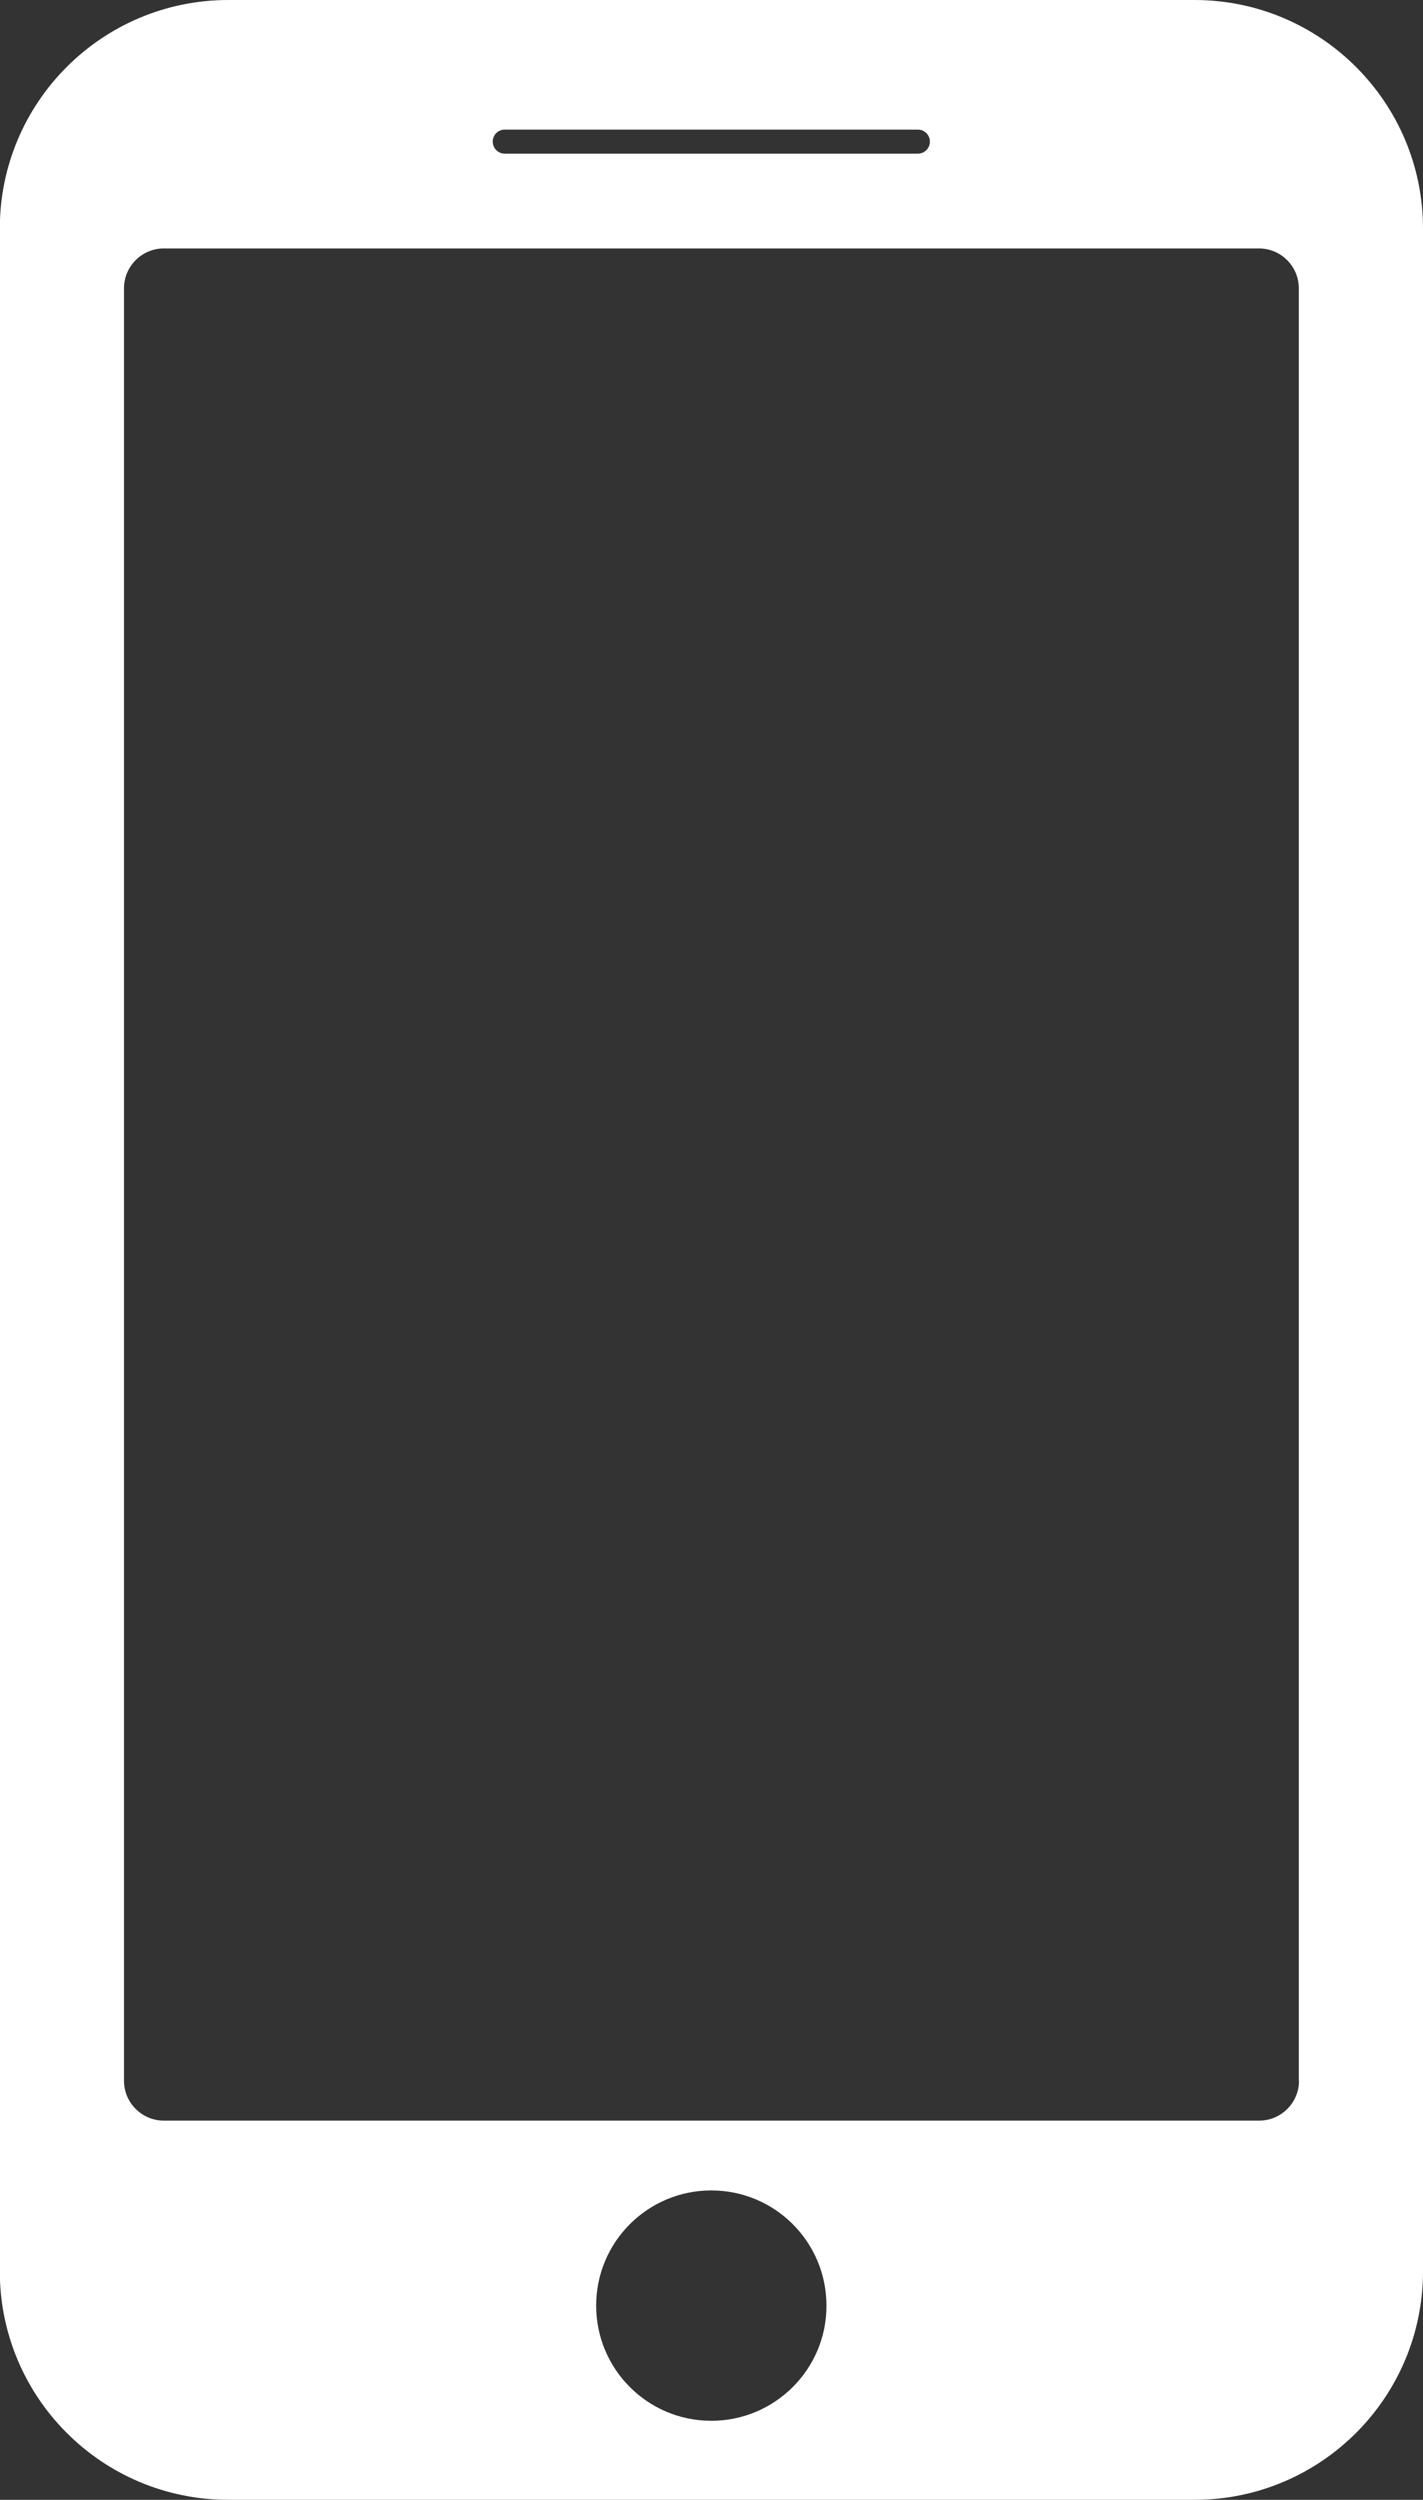 <?xml version="1.0" encoding="utf-8"?>
<!-- Generator: Adobe Illustrator 19.1.0, SVG Export Plug-In . SVG Version: 6.00 Build 0)  -->
<svg version="1.1" id="Layer_1" xmlns="http://www.w3.org/2000/svg" xmlns:xlink="http://www.w3.org/1999/xlink" x="0px" y="0px"
	 viewBox="64 -254 740.2 1300" style="enable-background:new 64 -254 740.2 1300;" xml:space="preserve" fill="#FFFFFF">
<rect x="64" y="-254" width="740.2" height="1300" fill="#333333" stroke="none"/>
<path d="M685.3-254H182.8c-65.7,0-118.9,53.2-118.9,118.9V927.1c0,65.7,53.2,118.9,118.9,118.9h502.5c65.7,0,118.9-53.2,118.9-118.9
	V-135.1C804.2-200.8,750.9-254,685.3-254z M320.3-180.4c0-3.4,2.8-6.2,6.2-6.2h215c3.4,0,6.2,2.8,6.2,6.2v0.1c0,3.4-2.8,6.2-6.2,6.2
	h-215C323.1-174.1,320.3-176.9,320.3-180.4L320.3-180.4z M434,1004.9c-33.1,0-59.9-26.8-59.9-59.9s26.8-59.9,59.9-59.9
	s59.9,26.8,59.9,59.9C494,978,467.1,1004.9,434,1004.9z M739.7,828.1c0,11.4-9.3,20.7-20.7,20.7H149.2c-11.4,0-20.7-9.3-20.7-20.7
	v-932.2c0-11.4,9.3-20.7,20.7-20.7h569.7c11.4,0,20.7,9.3,20.7,20.7V828.1z"/>
</svg>
